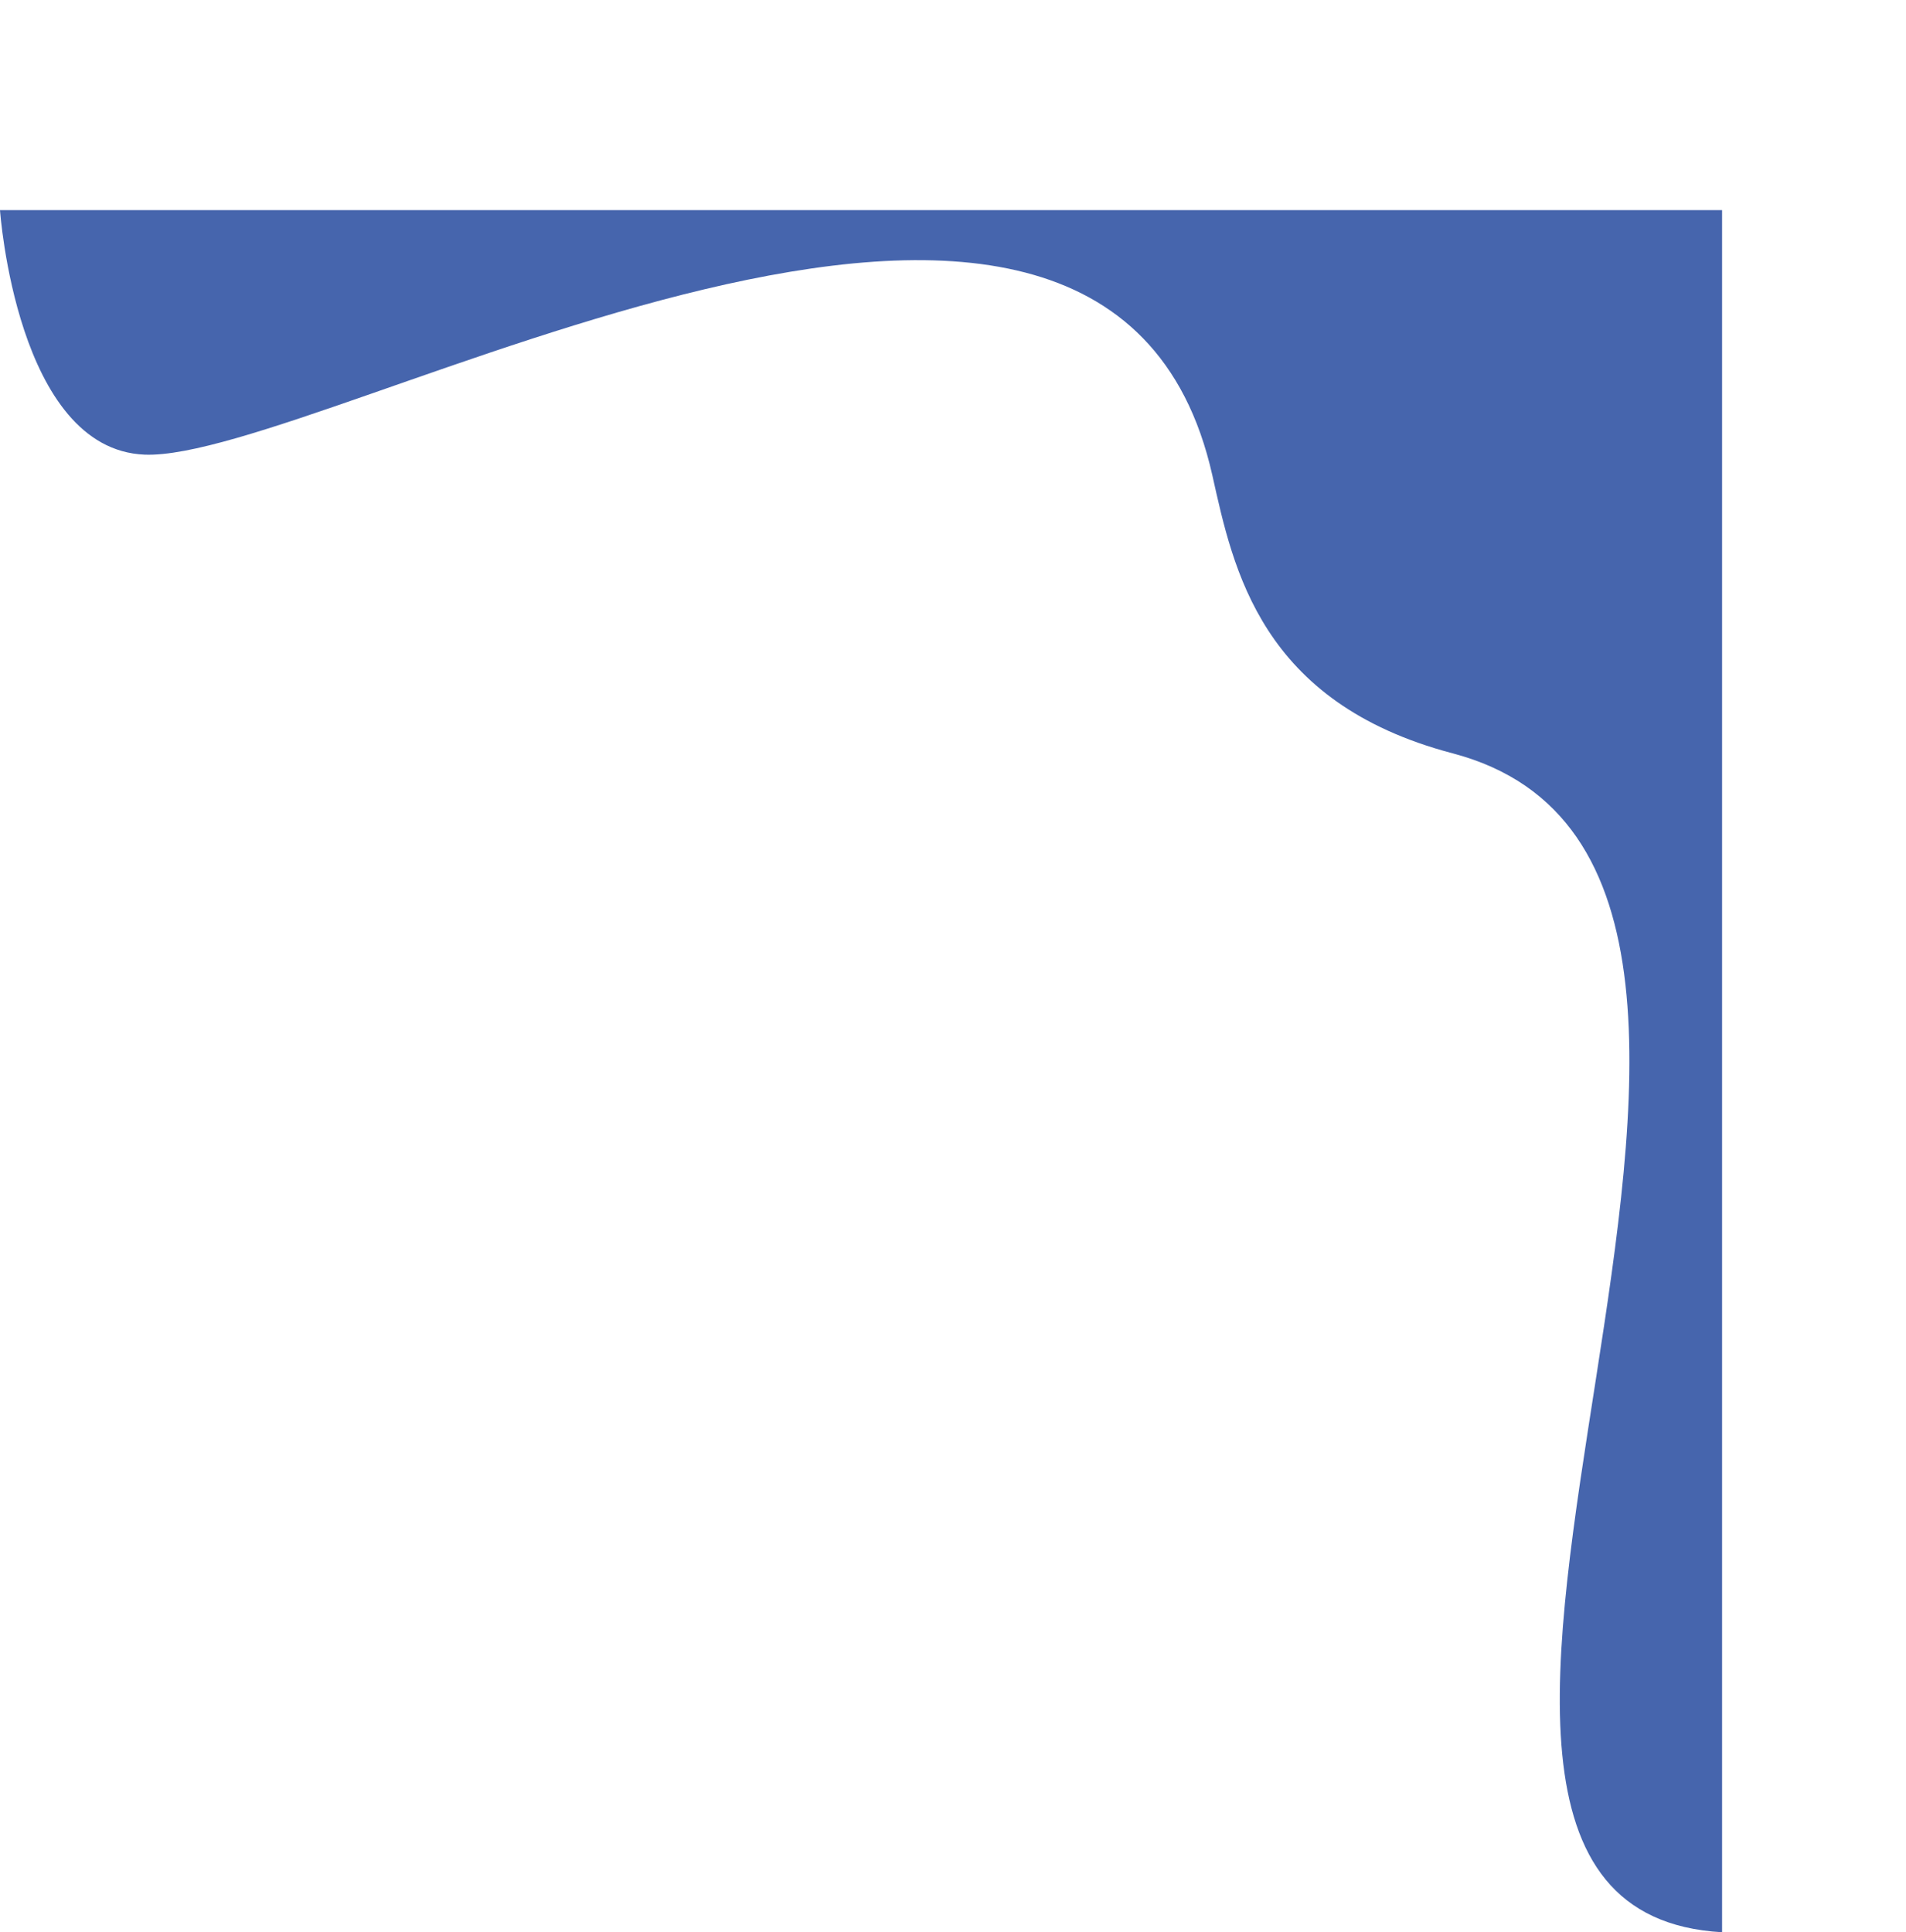 <?xml version="1.0" encoding="UTF-8" standalone="no"?><svg xmlns="http://www.w3.org/2000/svg" xmlns:xlink="http://www.w3.org/1999/xlink" fill="#000000" height="561" preserveAspectRatio="xMidYMid meet" version="1" viewBox="0.0 -61.0 553.4 561.0" width="553.4" zoomAndPan="magnify"><g id="change1_1"><path d="M500,500c-124.9-7.1,53.4-307.7-78.3-342.3C366,143,358.1,104.3,352,77C321-61,93,73,42,71C4.8,69.5,0,0,0,0 c215,0,305,0,500,0c0,0,0,119.6,0,241C500,477,500,500,500,500z" fill="#4665ad"/></g></svg>